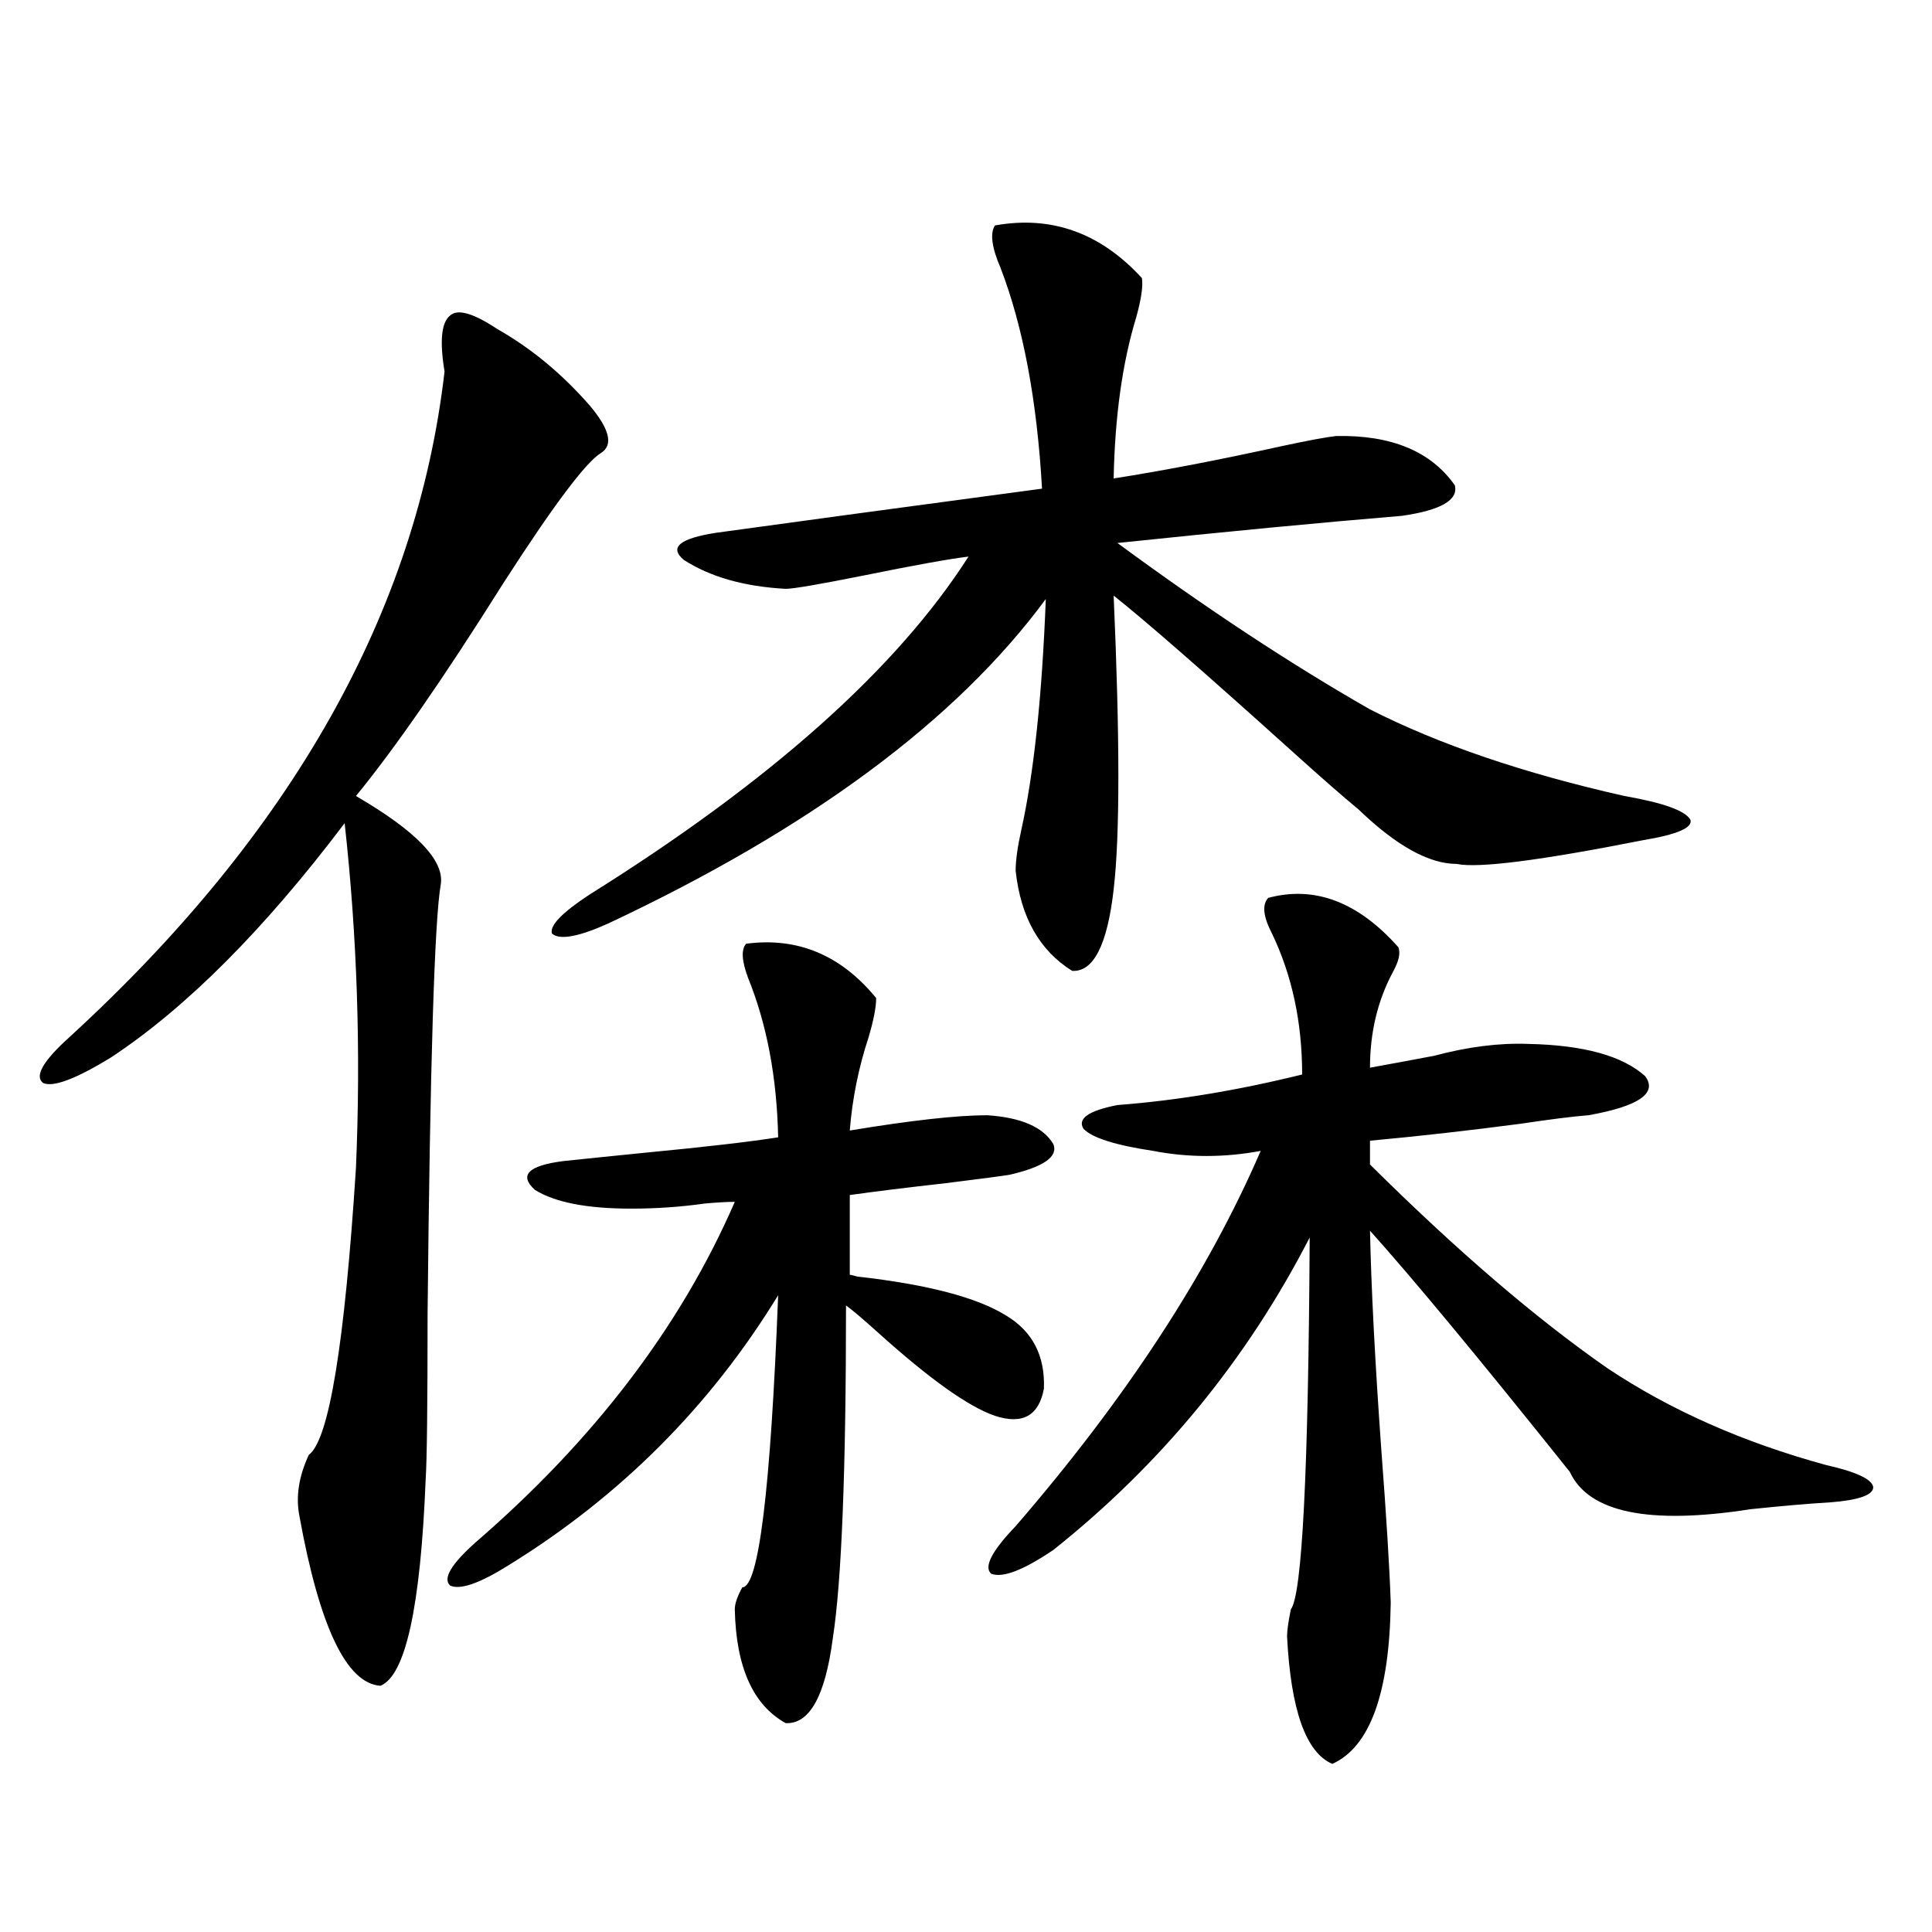 <?xml version="1.0" encoding="utf-8"?>
<!-- Generator: Adobe Illustrator 16.0.0, SVG Export Plug-In . SVG Version: 6.00 Build 0)  -->
<!DOCTYPE svg PUBLIC "-//W3C//DTD SVG 1.1//EN" "http://www.w3.org/Graphics/SVG/1.1/DTD/svg11.dtd">
<svg version="1.1" id="图层_1" xmlns="http://www.w3.org/2000/svg" xmlns:xlink="http://www.w3.org/1999/xlink" x="0px" y="0px"
	 width="1000px" height="1000px" viewBox="0 0 1000 1000" enable-background="new 0 0 1000 1000" xml:space="preserve">
<path d="M257.408,170.309c17.561,9.97,33.49,23.154,47.804,39.551c10.396,12.305,12.348,20.517,5.854,24.609
	c-7.805,4.697-24.725,27.246-50.73,67.676c-30.578,48.642-55.943,85.254-76.096,109.863c31.219,18.169,45.853,33.398,43.901,45.703
	c-3.262,18.759-5.533,92.876-6.829,222.363c0,47.461-0.335,75.888-0.976,85.254c-2.606,66.22-10.411,101.953-23.414,107.227
	c-17.561-1.181-31.554-30.473-41.95-87.891c-1.951-9.956-0.335-20.503,4.878-31.641c10.396-7.608,18.536-57.129,24.39-148.535
	c2.592-60.342,0.641-119.82-5.854-178.418c-41.63,55.083-81.949,95.512-120.973,121.289c-18.216,11.137-29.923,15.532-35.121,13.184
	c-4.558-3.516,0-11.426,13.658-23.73C151.069,431.344,215.778,316.51,230.092,192.281c-2.606-15.82-1.631-25.488,2.927-29.004
	C236.921,159.762,245.046,162.11,257.408,170.309z M386.186,488.473c26.661-3.516,49.1,5.864,67.315,28.125
	c0,4.697-1.311,11.426-3.902,20.215c-5.213,15.82-8.46,31.943-9.756,48.34c31.859-5.273,55.608-7.91,71.218-7.91
	c17.561,1.181,28.933,6.152,34.146,14.941c2.592,6.455-4.878,11.728-22.438,15.82c-3.262,0.591-14.313,2.06-33.17,4.395
	c-20.822,2.348-37.407,4.395-49.755,6.152v41.309c0.641,0,1.951,0.302,3.902,0.879c36.417,4.106,62.103,10.849,77.071,20.215
	c13.658,8.212,20.152,20.805,19.512,37.793c-2.606,14.063-11.066,18.759-25.365,14.063c-13.658-4.683-33.825-19.034-60.486-43.066
	c-7.805-7.031-13.338-11.714-16.585-14.063c0,85.556-2.286,142.973-6.829,172.266c-3.902,29.883-12.042,44.522-24.39,43.945
	c-16.92-9.38-25.7-29.004-26.341-58.887c0-2.925,1.296-6.729,3.902-11.426c8.445,0,14.634-50.386,18.536-151.172
	c-35.121,57.431-81.629,104.013-139.509,139.746c-14.969,9.38-25.045,12.895-30.243,10.547c-3.902-3.516,0.32-10.835,12.683-21.973
	c61.782-53.311,106.659-112.198,134.631-176.66c-3.902,0-9.115,0.302-15.609,0.879c-12.362,1.758-25.045,2.637-38.048,2.637
	c-22.773,0-39.358-3.213-49.755-9.668c-8.46-7.608-3.582-12.593,14.634-14.941c11.052-1.167,25.365-2.637,42.926-4.395
	c30.563-2.925,53.322-5.562,68.291-7.91c-0.655-31.05-5.854-58.584-15.609-82.617C383.899,497.262,383.579,491.412,386.186,488.473z
	 M514.963,116.696c29.268-5.273,54.633,3.818,76.096,27.246c0.641,4.106-0.335,10.849-2.927,20.215
	c-7.164,23.442-11.066,51.279-11.707,83.496c26.006-4.092,54.953-9.668,86.827-16.699c13.658-2.925,23.079-4.683,28.292-5.273
	c28.612-0.577,49.1,7.91,61.462,25.488c1.951,7.622-7.164,12.895-27.316,15.82c-42.285,3.516-91.385,8.212-147.313,14.063
	c46.173,33.989,89.754,62.705,130.729,86.133c35.762,18.169,79.663,33.11,131.704,44.824c20.152,3.516,31.539,7.622,34.146,12.305
	c1.296,4.106-6.829,7.622-24.39,10.547c-53.337,10.547-85.531,14.653-96.583,12.305c-14.313,0-31.219-9.366-50.73-28.125
	c-7.805-6.441-18.871-16.109-33.17-29.004c-46.828-42.188-78.047-69.434-93.656-81.738c3.247,73.828,3.247,124.516,0,152.051
	c-3.262,28.716-10.411,42.778-21.463,42.188c-16.92-10.547-26.676-27.823-29.268-51.855c0-5.273,0.976-12.305,2.927-21.094
	c6.494-29.292,10.731-69.131,12.683-119.531c-46.188,62.705-121.628,118.652-226.336,167.871
	c-15.609,7.031-25.365,8.789-29.268,5.273c-1.311-4.092,5.198-10.835,19.512-20.215C398.868,404.4,464.232,346.09,501.305,288.082
	c-9.756,1.181-27.651,4.395-53.657,9.668c-23.414,4.697-37.072,7.031-40.975,7.031c-21.463-1.167-39.023-6.152-52.682-14.941
	c-7.805-6.441-2.286-11.124,16.585-14.063c33.811-4.683,90.074-12.305,168.776-22.852c-2.606-45.703-9.756-83.784-21.463-114.258
	C513.332,128.121,512.356,120.802,514.963,116.696z M656.423,464.742c24.055-6.441,46.493,2.06,67.315,25.488
	c1.296,2.939,0.32,7.333-2.927,13.184c-7.805,14.653-11.707,31.064-11.707,49.219c9.756-1.758,20.808-3.804,33.17-6.152
	c17.561-4.683,33.811-6.729,48.779-6.152c28.612,0.591,48.779,6.152,60.486,16.699c6.494,8.789-3.262,15.532-29.268,20.215
	c-7.805,0.591-19.512,2.06-35.121,4.395c-26.676,3.516-52.682,6.455-78.047,8.789v12.305
	c44.877,44.536,85.852,79.692,122.924,105.469c32.515,21.684,70.242,38.384,113.168,50.098c15.609,3.516,23.734,7.333,24.39,11.426
	c0,4.106-7.484,6.743-22.438,7.91c-10.411,0.591-24.069,1.758-40.975,3.516c-52.682,8.212-83.9,1.758-93.656-19.336
	c-46.828-58.584-81.309-100.195-103.412-124.805c0.641,29.883,2.592,67.676,5.854,113.379c2.592,33.989,4.223,60.356,4.878,79.102
	c-0.655,46.87-10.731,74.707-30.243,83.496c-13.658-5.864-21.463-27.836-23.414-65.918c0-2.939,0.641-7.622,1.951-14.063
	c5.854-7.608,9.101-71.768,9.756-192.48c-32.529,63.281-76.751,117.197-132.68,161.719c-15.609,10.547-26.341,14.653-32.194,12.305
	c-3.902-3.516,0.32-11.714,12.683-24.609c57.225-66.206,99.51-130.957,126.826-194.238c-18.871,3.516-37.407,3.516-55.608,0
	c-19.512-2.925-31.554-6.729-36.097-11.426c-3.262-5.273,2.592-9.366,17.561-12.305c30.563-2.334,62.438-7.608,95.607-15.82
	c0-26.944-5.213-51.265-15.609-72.949C653.816,474.41,653.161,468.258,656.423,464.742z"/>
</svg>
